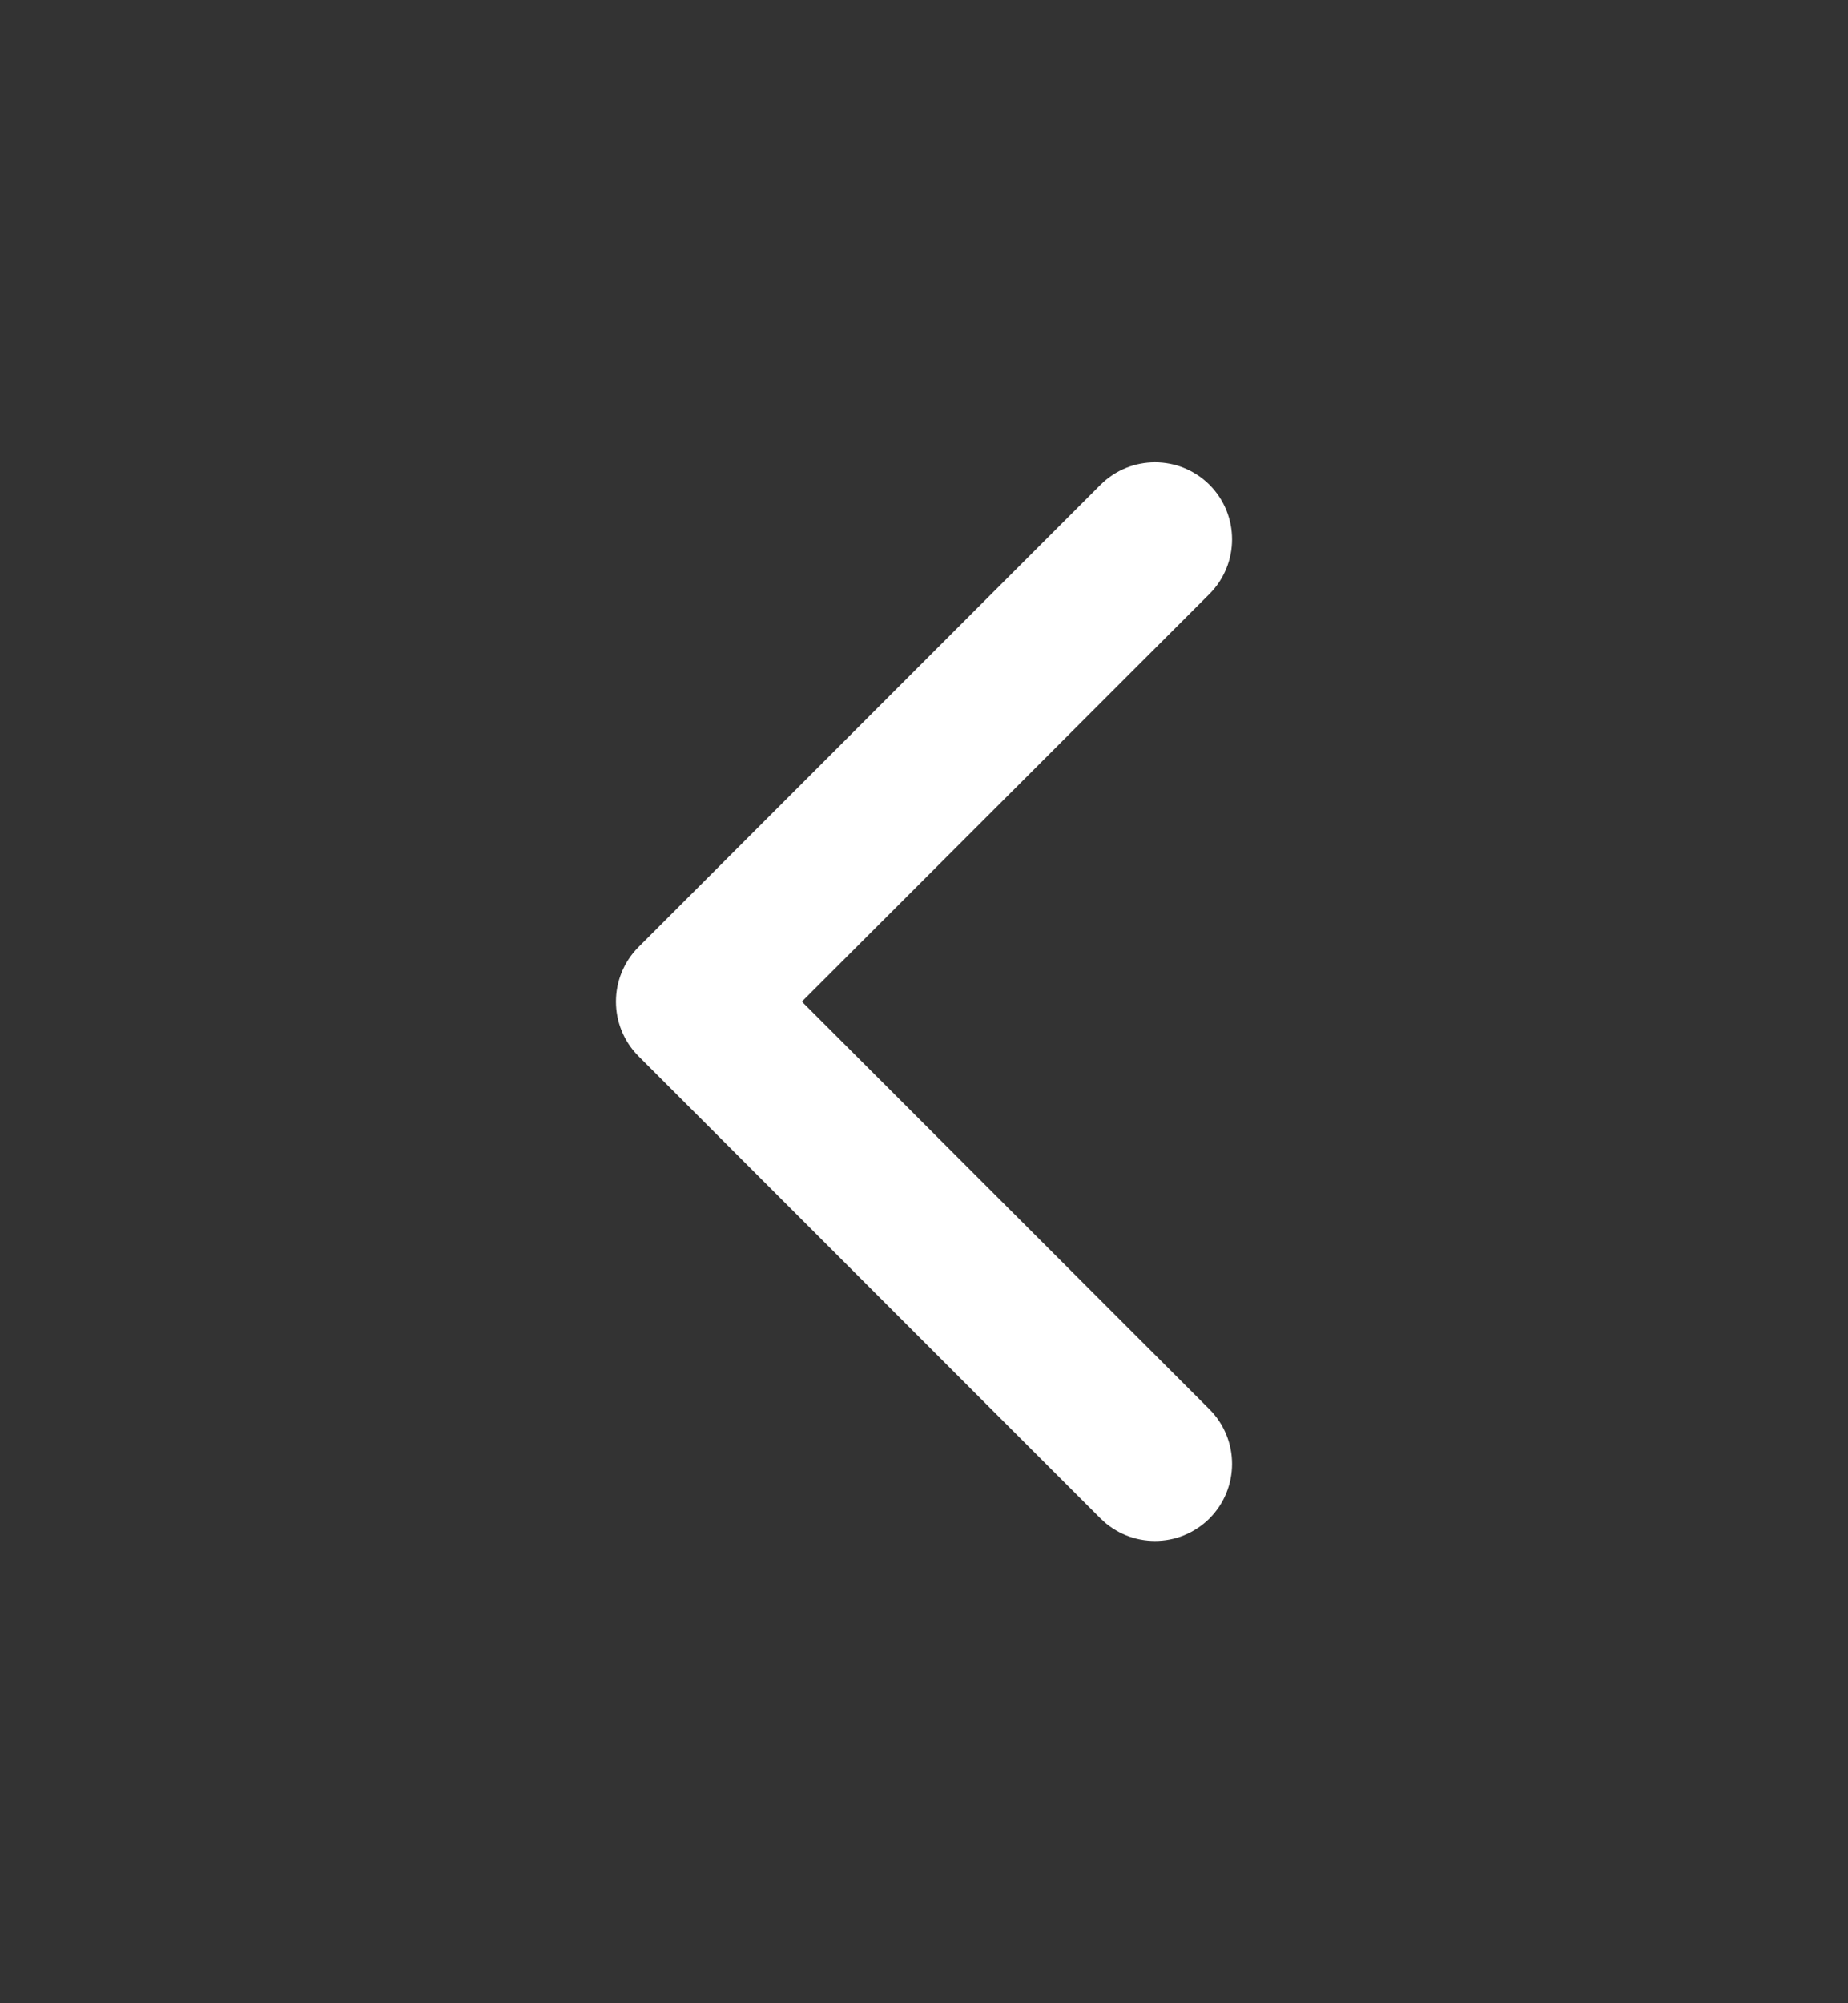 <svg width="12" height="13" viewBox="0 0 12 13" fill="none" xmlns="http://www.w3.org/2000/svg">
<rect x="0" y="0" width="12" height="13" fill="#333333" stroke="none"/>
<path fill-rule="evenodd" clip-rule="evenodd" d="M7.854 3.146C8.049 3.342 8.049 3.658 7.854 3.854L5.207 6.5L7.854 9.146C8.049 9.342 8.049 9.658 7.854 9.854C7.658 10.049 7.342 10.049 7.146 9.854L4.146 6.854C3.951 6.658 3.951 6.342 4.146 6.146L7.146 3.146C7.342 2.951 7.658 2.951 7.854 3.146Z" fill="white"/>
</svg>

